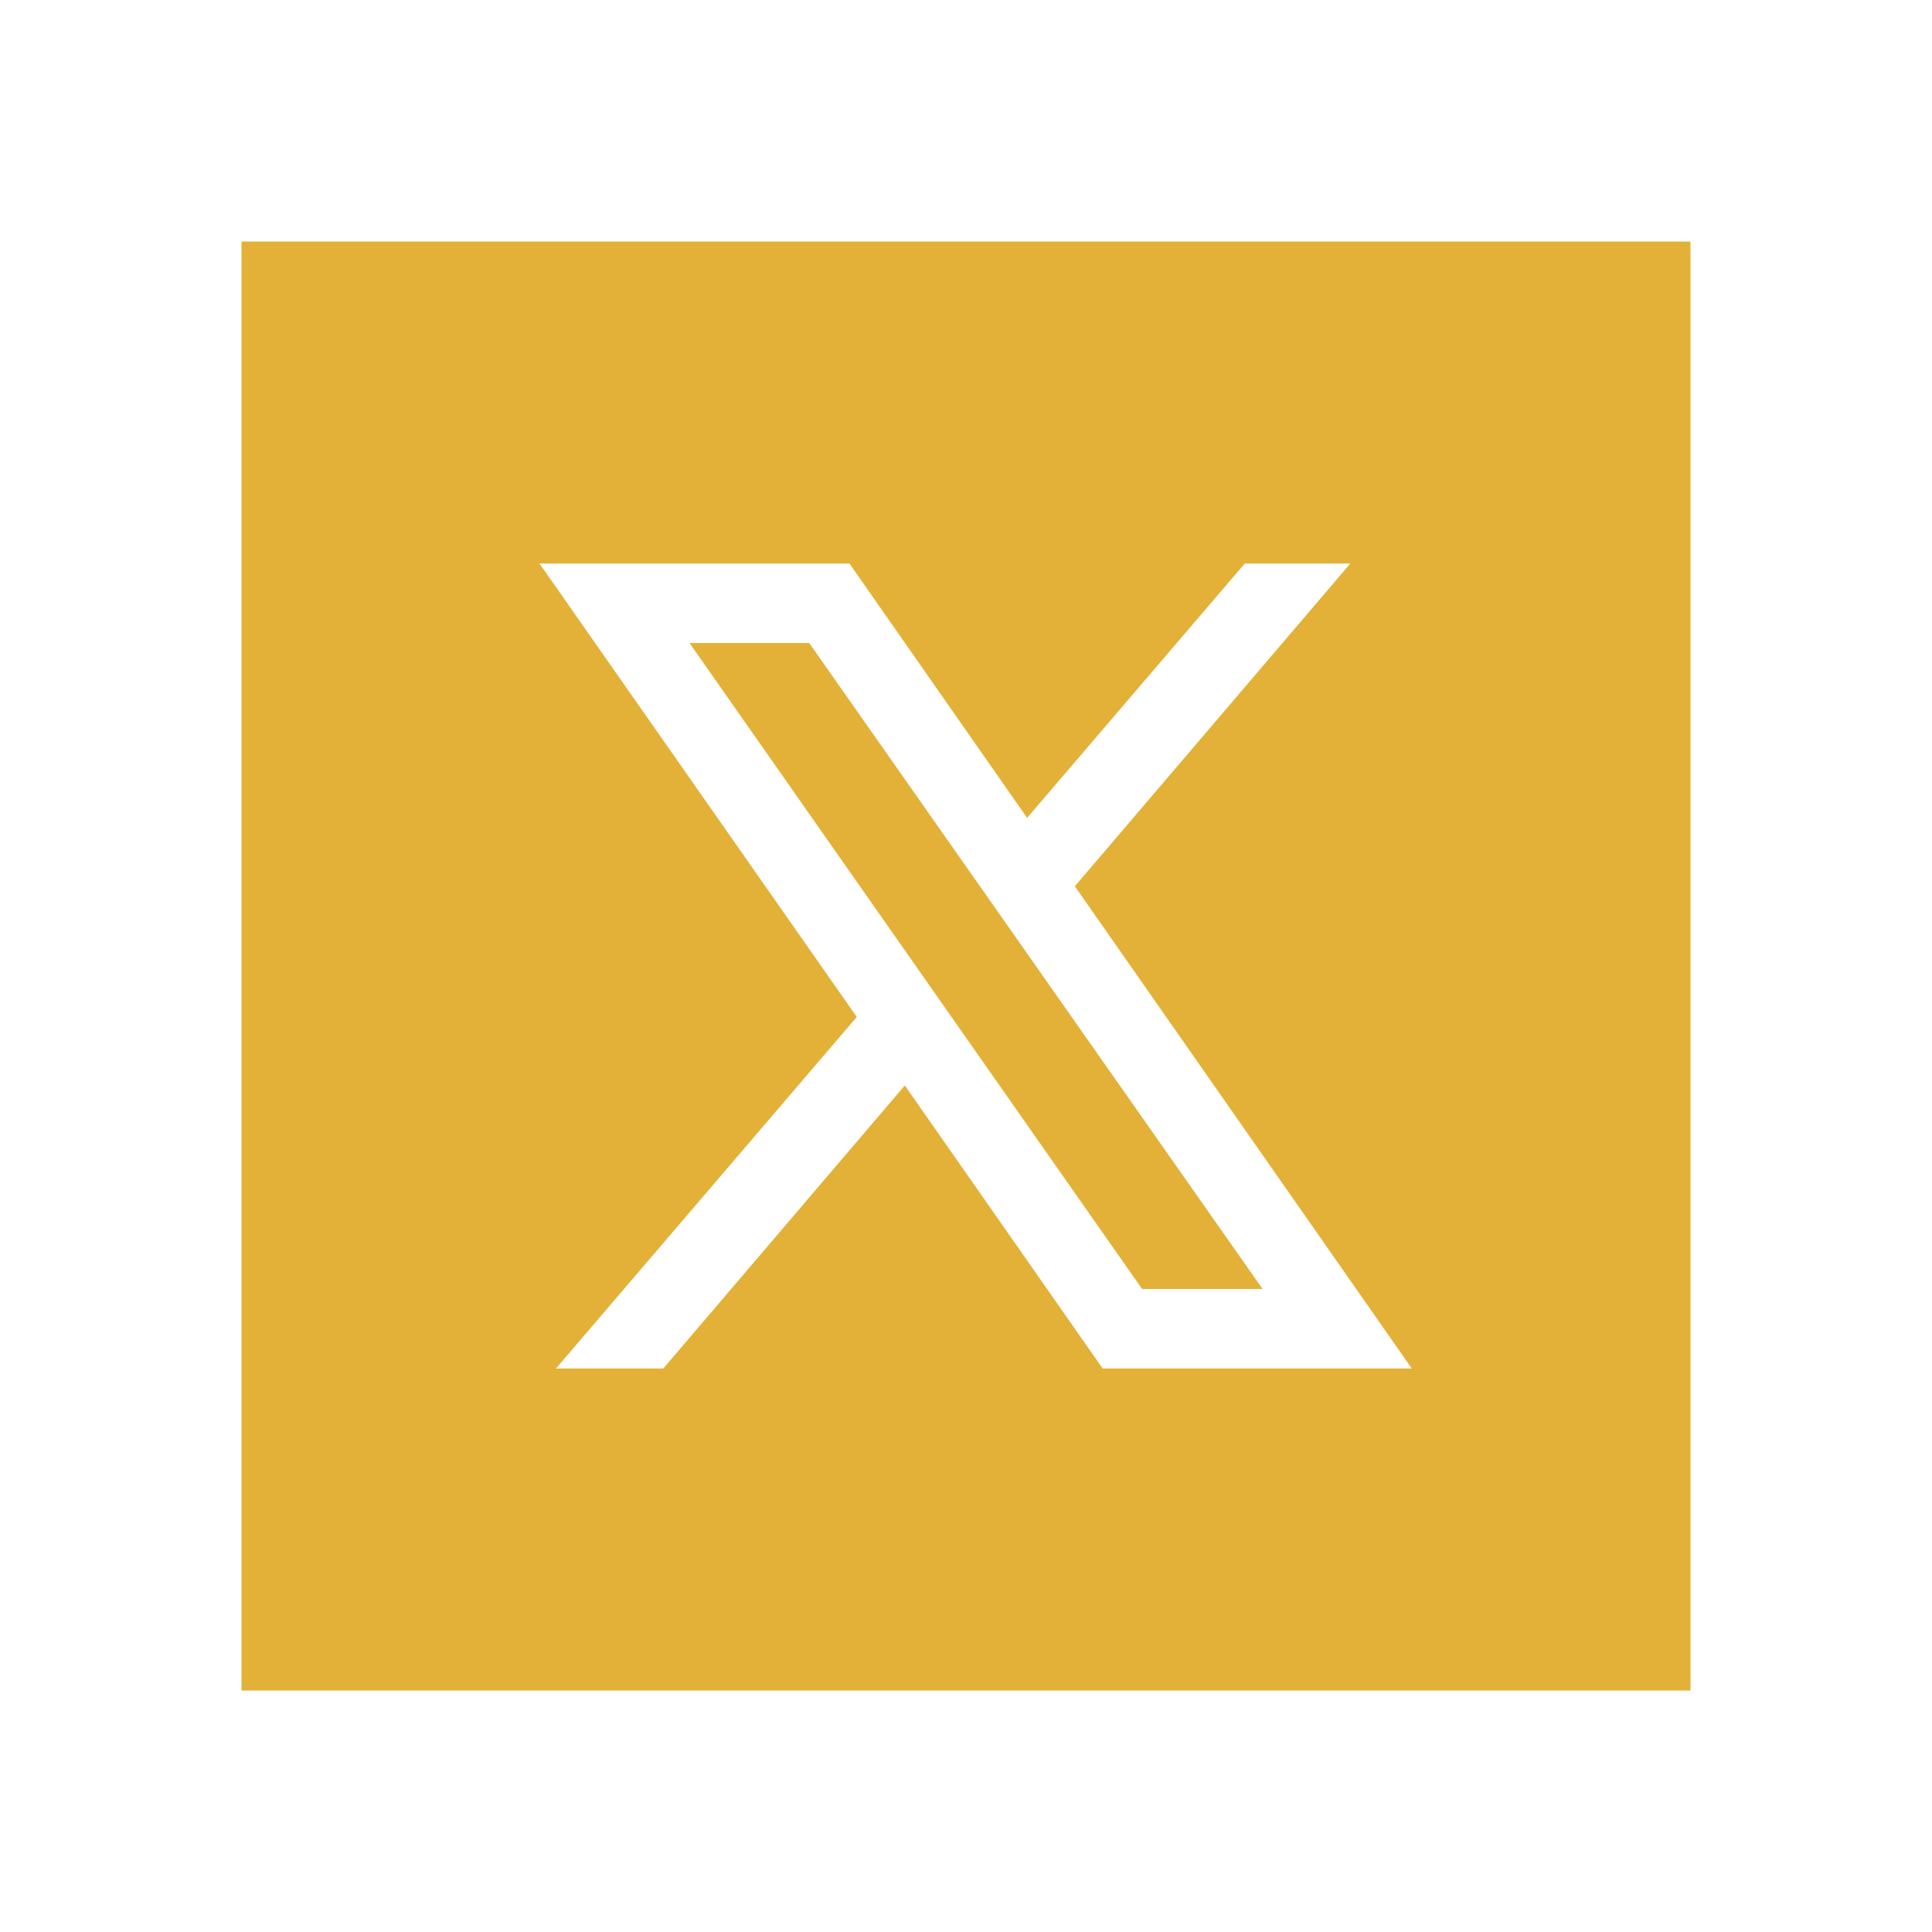 <svg width="30" height="30" viewBox="0 0 30 30" fill="none" xmlns="http://www.w3.org/2000/svg">
<path d="M12.566 9.985L19.605 20.015H17.734L10.707 9.985H12.566ZM26.25 26.25H3.75V3.75H26.25V26.25ZM21.922 21.25L16.69 13.762L20.968 8.75H19.329L15.949 12.7L13.19 8.75H8.377L13.304 15.791L8.633 21.25H10.299L14.05 16.855L17.122 21.25H21.922Z" fill="#E3B137"/>
</svg>
